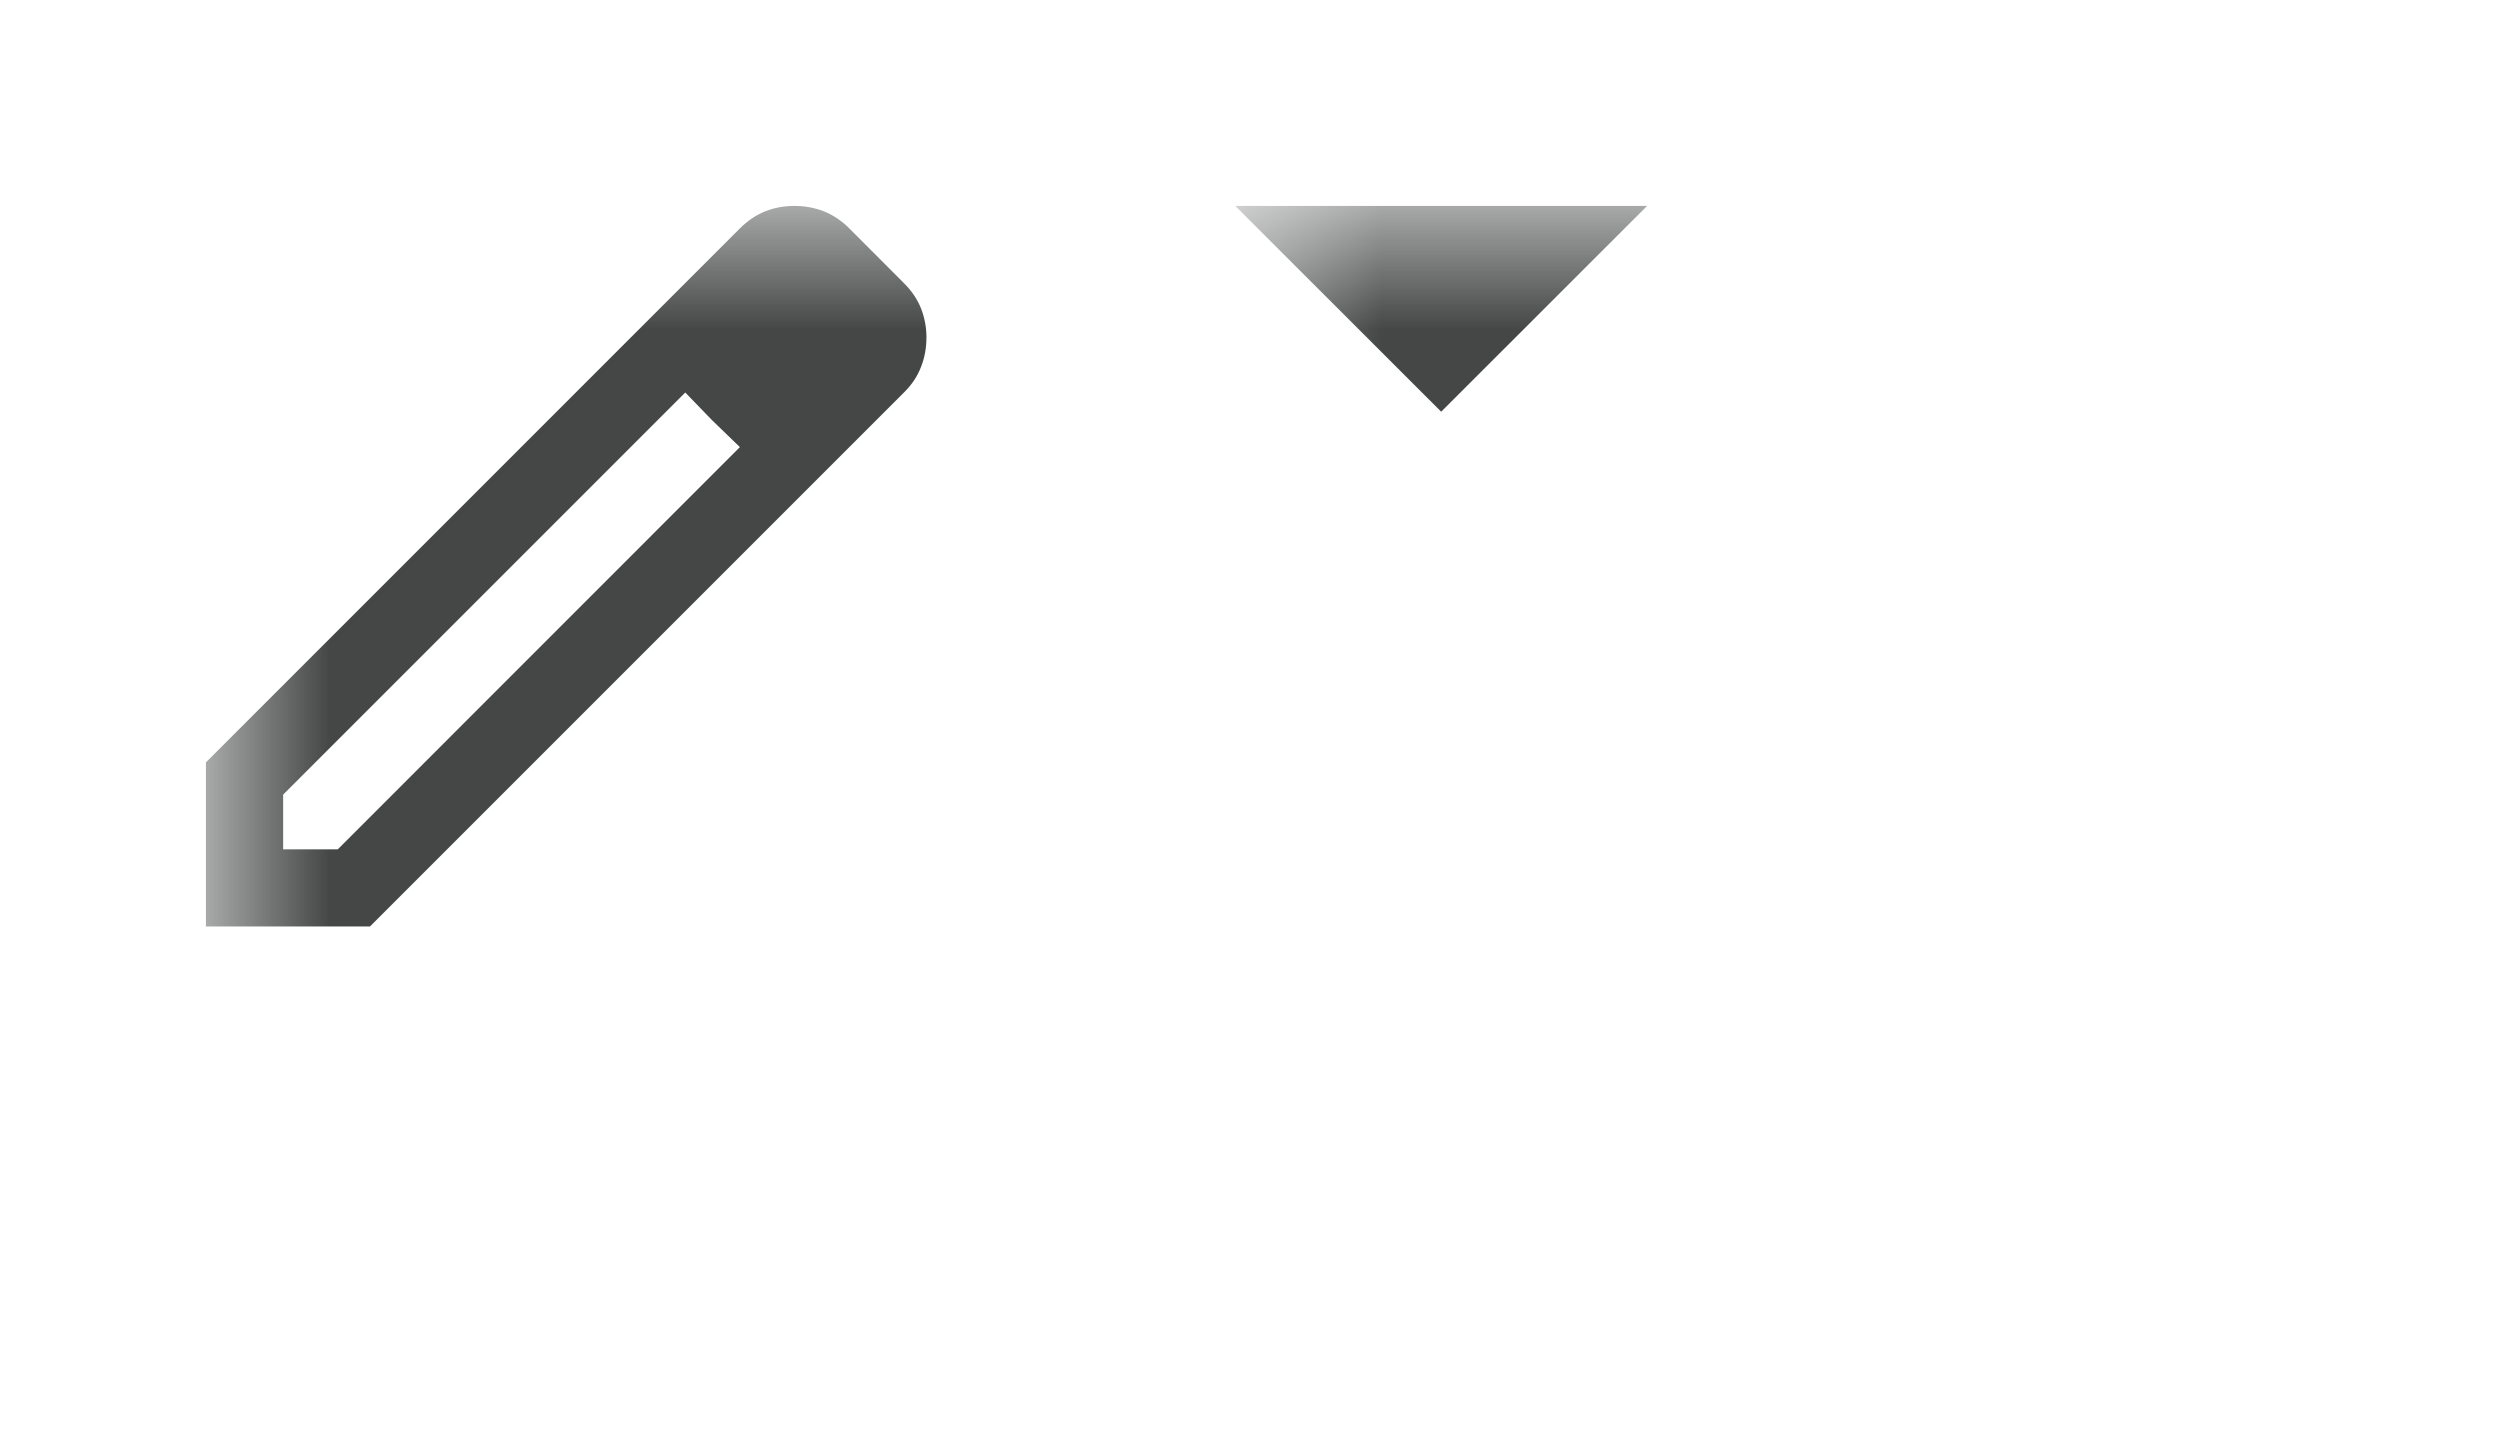 <?xml version="1.0" encoding="utf-8"?>
<svg xmlns="http://www.w3.org/2000/svg" fill="none" height="100%" overflow="visible" preserveAspectRatio="none" style="display: block;" viewBox="0 0 19 11" width="100%">
<g id="Editing Mode">
<g id="edit">
<mask height="9" id="mask0_0_4515" maskUnits="userSpaceOnUse" style="mask-type:alpha" width="9" x="1" y="1">
<rect fill="#D9D9D9" height="7.824" id="Bounding box" width="7.824" x="1.565" y="1.565"/>
</mask>
<g mask="url(#mask0_0_4515)">
<path d="M2.152 6.455H2.567L5.623 3.398L5.208 2.983L2.152 6.039V6.455ZM1.565 7.041V5.794L5.623 1.736C5.683 1.676 5.748 1.633 5.818 1.605C5.887 1.578 5.961 1.565 6.038 1.565C6.115 1.565 6.188 1.578 6.259 1.605C6.33 1.633 6.395 1.676 6.455 1.736L6.87 2.152C6.93 2.211 6.973 2.276 7.001 2.347C7.028 2.418 7.041 2.49 7.041 2.563C7.041 2.642 7.028 2.717 7 2.788C6.973 2.859 6.93 2.924 6.87 2.983L2.812 7.041H1.565ZM5.412 3.194L5.208 2.983L5.623 3.398L5.412 3.194Z" fill="#444746" id="edit_2"/>
</g>
</g>
<g id="arrow_drop_down">
<mask height="9" id="mask1_0_4515" maskUnits="userSpaceOnUse" style="mask-type:alpha" width="9" x="9" y="1">
<rect fill="#D9D9D9" height="7.824" id="Bounding box_2" width="7.824" x="9.388" y="1.565"/>
</mask>
<g mask="url(#mask1_0_4515)">
<path d="M10.953 3.129L9.388 1.565H12.518L10.953 3.129Z" fill="#444746" id="arrow_drop_down_2"/>
</g>
</g>
</g>
</svg>